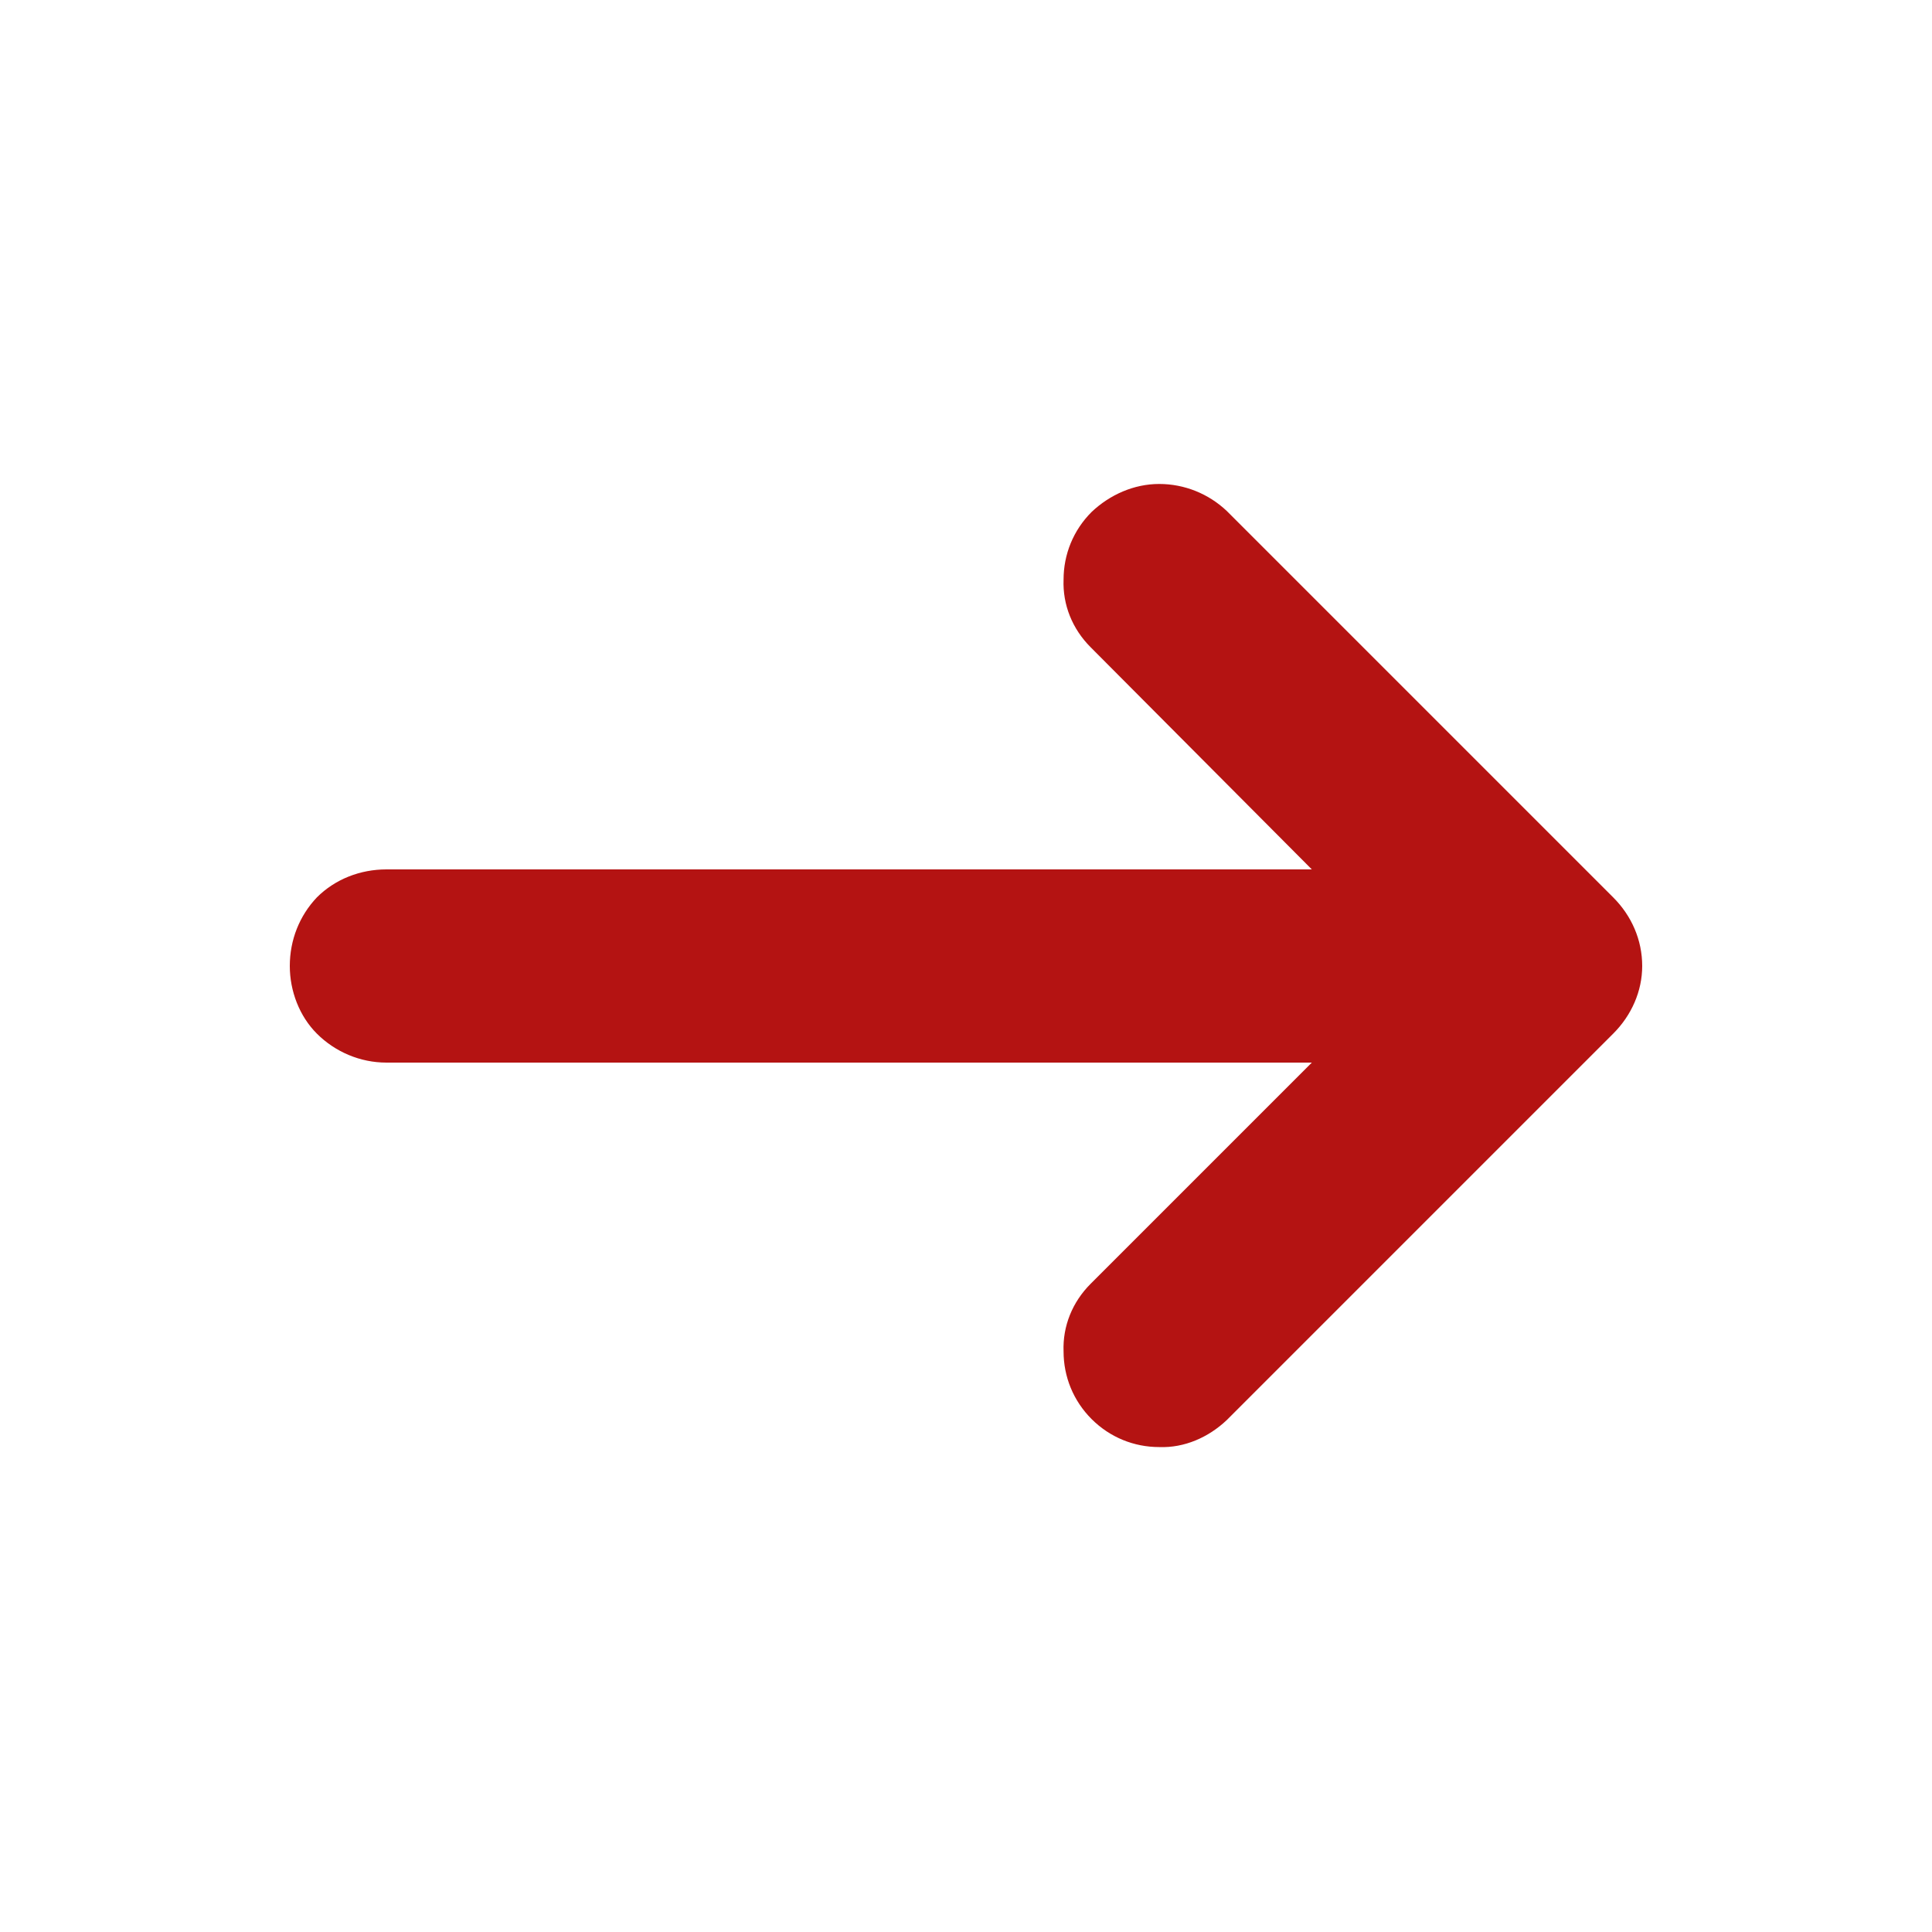 <?xml version="1.0" encoding="UTF-8"?>
<svg xmlns="http://www.w3.org/2000/svg" xmlns:xlink="http://www.w3.org/1999/xlink" width="20" height="20" viewBox="0 0 20 20" fill="none">
  <desc>
			Created with Pixso.
	</desc>
  <defs>
    <clipPath id="clip510_2021">
      <rect id="icon_site_arr_right_small" rx="-0.5" width="19" height="19" transform="translate(0.5 0.5)" fill="white" fill-opacity="0"></rect>
    </clipPath>
    <clipPath id="clip510_2020">
      <rect id="SVG" rx="-0.5" width="19" height="19" transform="translate(0.5 0.5)" fill="white" fill-opacity="0"></rect>
    </clipPath>
  </defs>
  <g clip-path="url(#clip510_2020)">
    <rect id="icon_site_arr_right_small" rx="-0.5" width="19" height="19" transform="translate(0.5 0.5)" fill="#FFFFFF" fill-opacity="0"></rect>
    <g clip-path="url(#clip510_2021)">
      <path id="Vector" d="M13.58 11L4 11C3.73 11 3.47 10.89 3.28 10.7C3.1 10.52 3 10.26 3 10C3 9.73 3.1 9.48 3.28 9.29C3.47 9.1 3.73 9 4 9L13.58 9L11.29 6.7C11.1 6.51 11 6.26 11.01 6C11.01 5.74 11.11 5.49 11.3 5.3C11.49 5.12 11.74 5.01 12 5.01C12.26 5.01 12.51 5.11 12.7 5.29L16.7 9.29C16.89 9.48 17 9.73 17 10C17 10.26 16.89 10.51 16.7 10.7L12.7 14.7C12.51 14.88 12.26 14.99 12 14.98C11.74 14.98 11.49 14.88 11.3 14.69C11.11 14.5 11.01 14.25 11.01 13.99C11 13.73 11.1 13.48 11.29 13.29L13.58 11Z" fill="#B41312" fill-opacity="1" fill-rule="evenodd"></path>
    </g>
  </g>
</svg>
